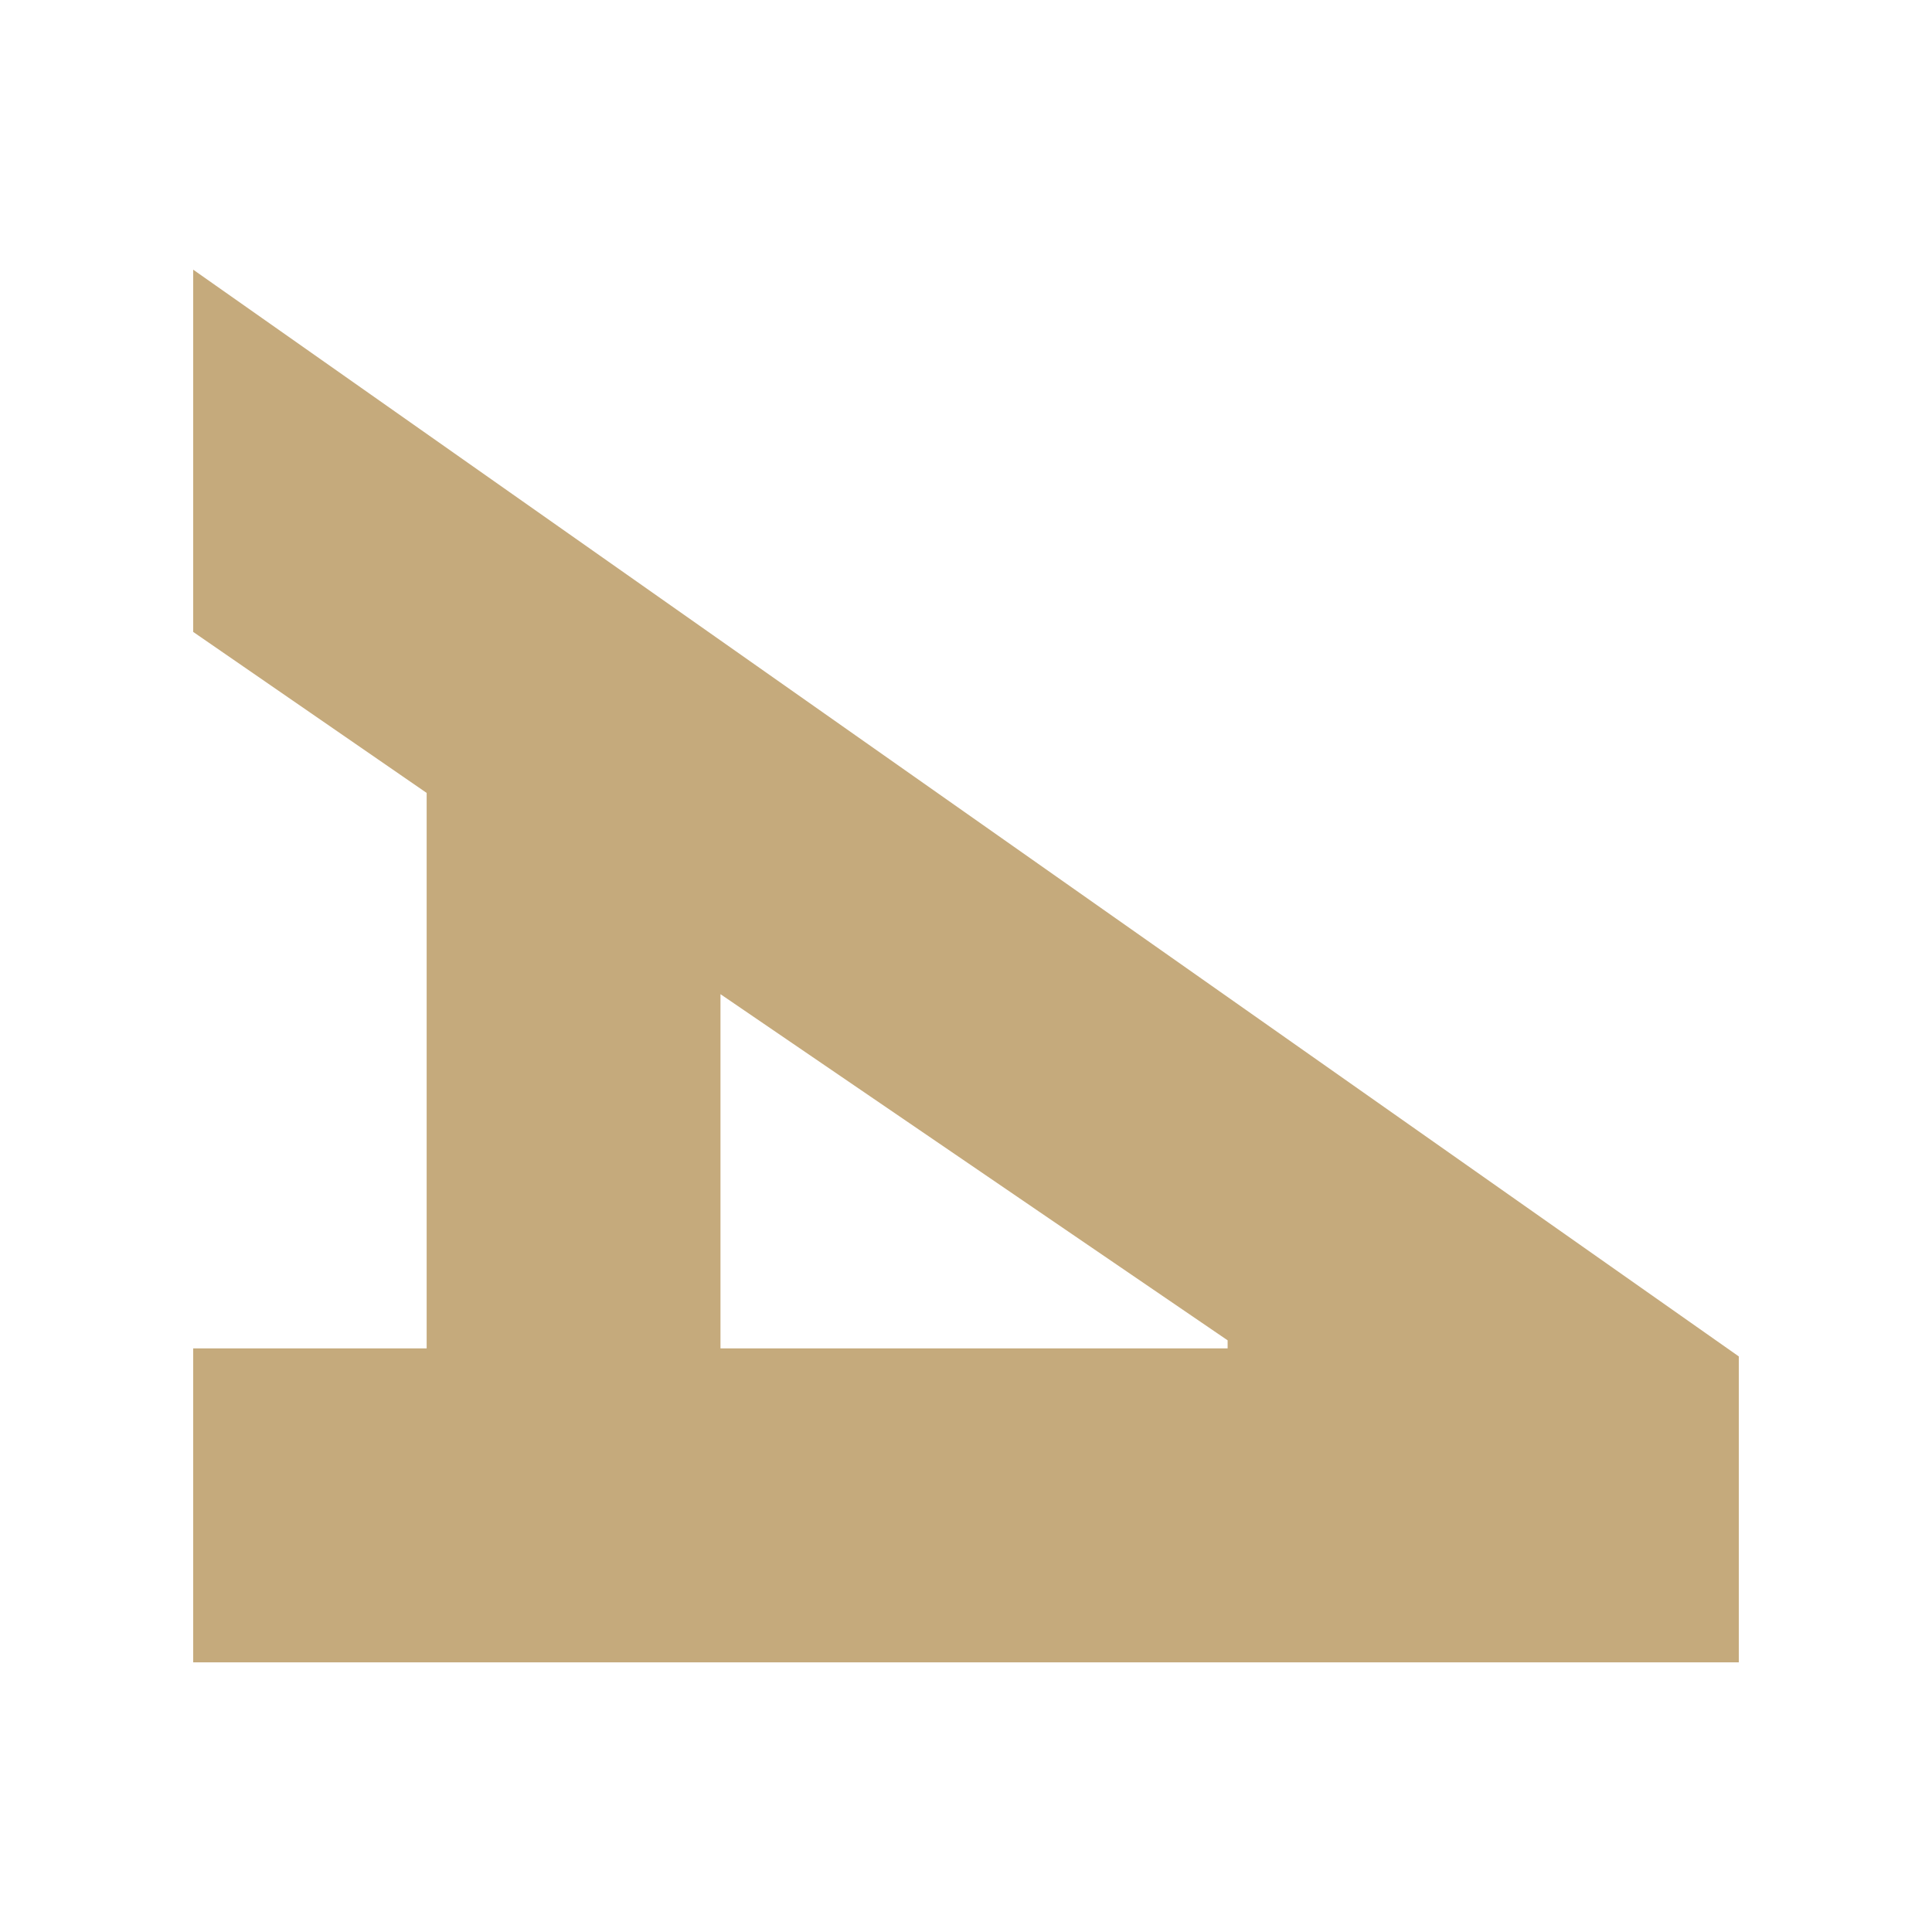 <?xml version="1.0" encoding="utf-8"?>
<!-- Generator: Adobe Illustrator 27.8.1, SVG Export Plug-In . SVG Version: 6.00 Build 0)  -->
<svg version="1.1" id="Layer_1" xmlns="http://www.w3.org/2000/svg" xmlns:xlink="http://www.w3.org/1999/xlink" x="0px" y="0px"
	 viewBox="0 0 48 48" style="enable-background:new 0 0 48 48;" xml:space="preserve">
<style type="text/css">
	.st0{fill:#C5AA7C;}
</style>
<path class="st0" d="M43.2,33.7L4.8,6.7v9l5.8,4v13.8H4.8v7.8h38.4V33.7z M17.9,33.5v-8.8l12.6,8.6v0.2H17.9z"/>
</svg>
